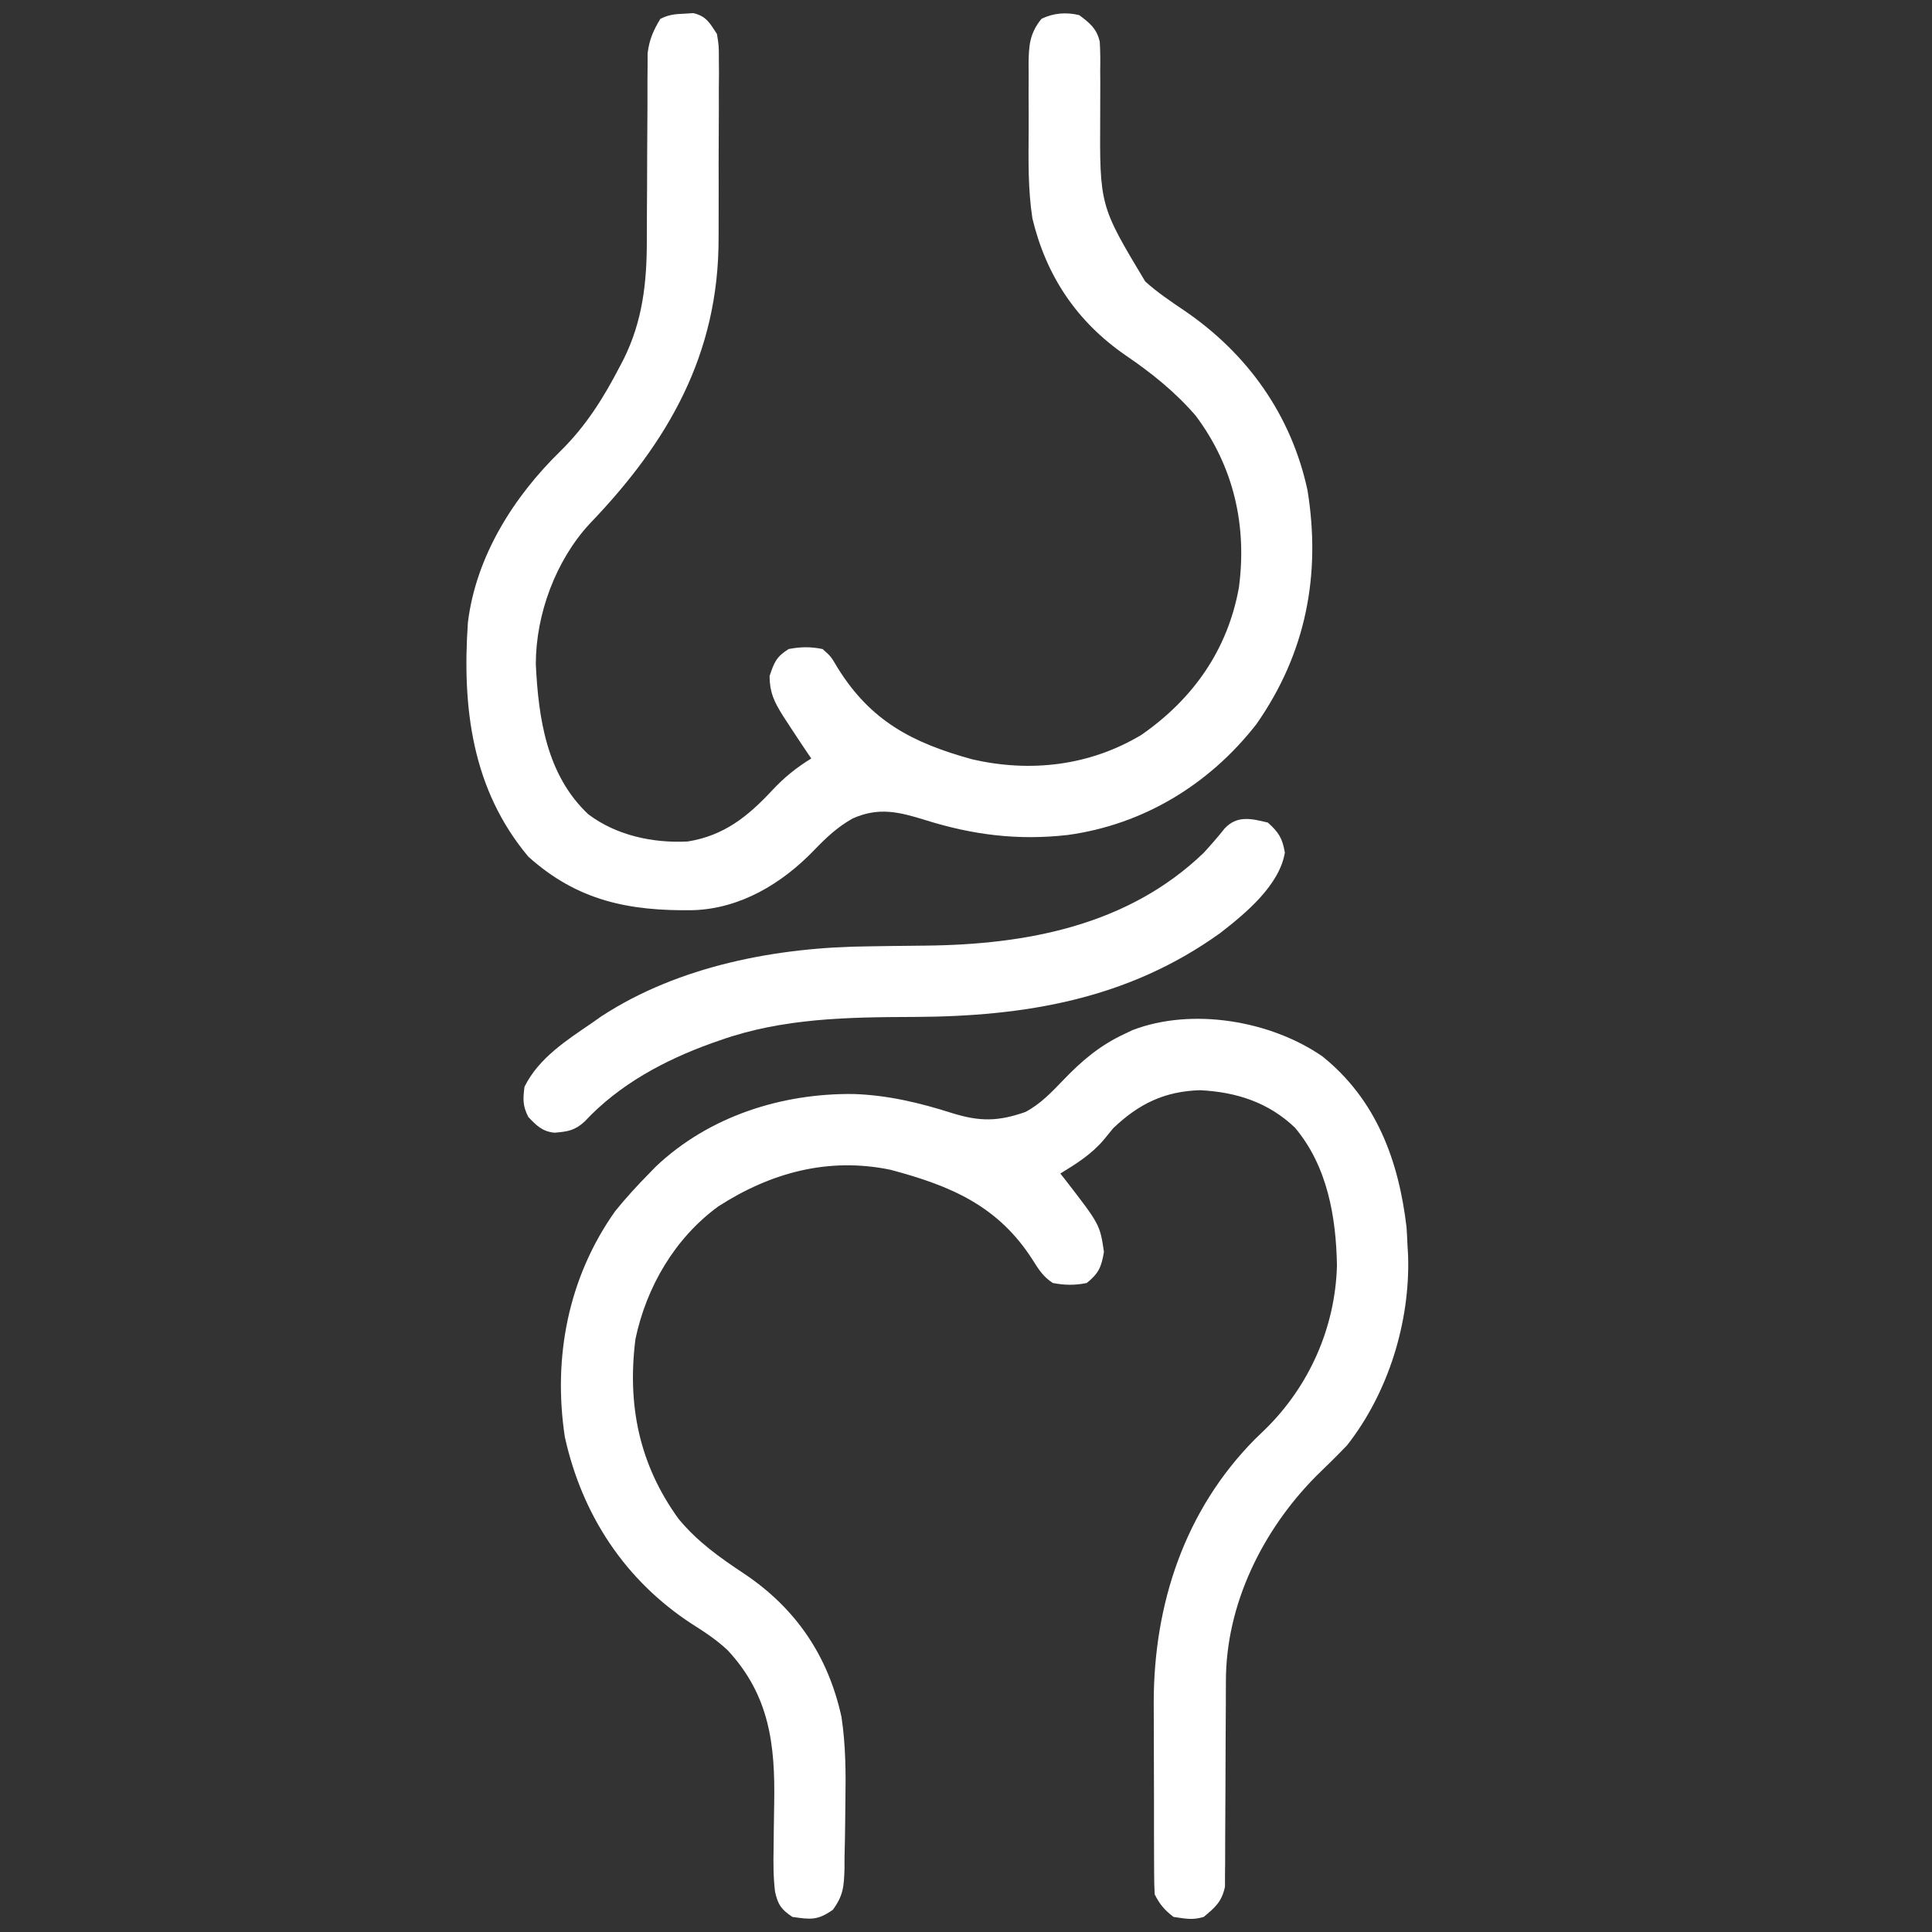 <svg xmlns="http://www.w3.org/2000/svg" width="512" height="512"><rect width="100%" height="100%" fill="#333333" stroke="none"/><path d="M0 0 C1.16 -0.07 1.16 -0.07 2.34 -0.15 C5.79 0.64 6.72 2.46 8.62 5.38 C9.13 8.46 9.13 8.46 9.13 11.96 C9.14 13.28 9.15 14.59 9.16 15.95 C9.14 17.38 9.13 18.81 9.12 20.25 C9.12 21.73 9.12 23.21 9.13 24.7 C9.13 27.81 9.11 30.92 9.09 34.04 C9.06 37.99 9.07 41.94 9.08 45.89 C9.09 48.96 9.08 52.02 9.07 55.09 C9.06 56.55 9.06 58 9.06 59.45 C9.11 90.22 -4.24 113.45 -25.07 135.14 C-34.08 144.86 -39.38 159.15 -39.38 172.38 C-38.68 186.8 -36.51 201.77 -25.48 212.16 C-18.04 217.78 -8.36 219.85 0.88 219.38 C10.57 217.81 16.84 212.72 23.34 205.74 C26.52 202.34 29.66 199.82 33.62 197.38 C33.25 196.83 32.87 196.28 32.49 195.72 C30.84 193.29 29.23 190.84 27.62 188.38 C27.11 187.6 26.6 186.82 26.08 186.02 C23.77 182.26 22.64 180.06 22.56 175.56 C23.78 171.92 24.36 170.42 27.62 168.38 C30.75 167.77 33.5 167.73 36.62 168.38 C38.81 170.31 38.81 170.31 40.62 173.38 C49.37 187.45 60.37 193.23 76.3 197.61 C91.73 201.15 107.4 199.34 121.1 191.13 C134.79 181.61 143.94 168.66 146.94 152.12 C149.15 135.66 145.56 119.94 135.48 106.52 C130.01 100.19 123.79 95.21 116.89 90.52 C104 81.61 95.88 69.53 92.22 54.24 C91.03 46.52 91.18 38.73 91.23 30.95 C91.25 27.92 91.23 24.9 91.21 21.87 C91.22 19.93 91.22 18 91.23 16.07 C91.22 15.17 91.21 14.27 91.21 13.34 C91.26 8.55 91.46 5.24 94.62 1.38 C97.78 -0.2 101.23 -0.44 104.62 0.38 C107.36 2.4 109.33 4.02 110.07 7.45 C110.23 10.01 110.24 12.54 110.19 15.1 C110.2 16.52 110.2 16.52 110.21 17.96 C110.22 20.97 110.21 23.99 110.19 27 C110.05 50.86 110.05 50.86 122.11 70.95 C125.29 73.83 128.8 76.19 132.35 78.59 C149.13 89.96 160.82 106.29 165.13 126.3 C168.75 148.74 164.72 169.54 151.56 188.32 C139.14 204.25 121.63 214.92 101.54 217.66 C88.38 219.15 76.43 217.65 63.81 213.69 C56.81 211.51 51.49 210.23 44.63 213.26 C40.57 215.52 37.52 218.41 34.31 221.75 C25.81 230.56 14.83 237.15 2.4 237.58 C-14.6 237.86 -28.35 235.13 -41.38 223.38 C-56.31 205.54 -58.93 183.92 -57.38 161.38 C-55.25 143.8 -45.23 127.98 -32.81 115.88 C-26.09 109.26 -21.43 101.83 -17.12 93.5 C-16.8 92.88 -16.47 92.25 -16.13 91.61 C-11.09 81.51 -9.94 71.24 -9.96 60.07 C-9.97 57.92 -9.95 55.78 -9.94 53.63 C-9.89 48.32 -9.88 43 -9.87 37.68 C-9.86 33.16 -9.83 28.64 -9.79 24.12 C-9.78 22.02 -9.79 19.91 -9.79 17.81 C-9.78 16.53 -9.77 15.25 -9.76 13.92 C-9.76 12.8 -9.76 11.68 -9.75 10.52 C-9.32 6.9 -8.25 4.48 -6.38 1.38 C-4.09 0.23 -2.55 0.11 0 0 Z " fill="#FFFFFF" transform="translate(181.375,3.625)"></path><path d="M0 0 C14.26 11.47 20.2 27.56 22.28 45.29 C22.39 46.87 22.47 48.45 22.53 50.04 C22.58 50.94 22.63 51.85 22.69 52.78 C23.25 70.39 17.45 89.11 6.53 103.04 C3.85 105.84 1.09 108.54 -1.7 111.24 C-15.86 125.54 -25.59 145.18 -25.59 165.51 C-25.6 167.41 -25.6 167.41 -25.61 169.34 C-25.61 170.35 -25.61 170.35 -25.61 171.37 C-25.61 174.94 -25.64 178.5 -25.67 182.07 C-25.7 186.59 -25.72 191.12 -25.72 195.64 C-25.72 199.31 -25.74 202.98 -25.78 206.65 C-25.79 208.05 -25.79 209.44 -25.79 210.84 C-25.78 212.79 -25.8 214.74 -25.83 216.69 C-25.83 217.8 -25.83 218.9 -25.84 220.04 C-26.67 223.99 -28.41 225.5 -31.47 228.04 C-34.5 228.94 -36.22 228.5 -39.47 228.04 C-41.9 226.17 -43.11 224.75 -44.47 222.04 C-44.57 220.14 -44.61 218.24 -44.61 216.34 C-44.62 215.14 -44.63 213.95 -44.63 212.71 C-44.64 210.76 -44.64 210.76 -44.64 208.77 C-44.64 207.42 -44.64 206.06 -44.65 204.71 C-44.65 201.86 -44.65 199.01 -44.65 196.16 C-44.65 192.55 -44.67 188.94 -44.68 185.33 C-44.7 182.53 -44.7 179.72 -44.7 176.92 C-44.7 174.95 -44.71 172.99 -44.72 171.02 C-44.66 145.01 -36.49 120.25 -17.92 101.46 C-17.07 100.64 -16.22 99.82 -15.34 98.97 C-3.53 87.49 3.4 71.84 3.84 55.41 C3.61 42.47 1.28 29.05 -7.29 18.88 C-14.34 12.15 -22.84 9.43 -32.45 8.95 C-41.87 9.23 -48.71 12.58 -55.47 19.04 C-56.29 20.05 -57.12 21.06 -57.97 22.1 C-61.27 25.98 -65.16 28.39 -69.47 31.04 C-69.09 31.51 -68.72 31.98 -68.33 32.47 C-58.99 44.54 -58.99 44.54 -57.91 51.79 C-58.6 55.82 -59.26 57.45 -62.47 60.04 C-65.59 60.69 -68.34 60.64 -71.47 60.04 C-73.98 58.38 -75.14 56.57 -76.72 54.05 C-85.88 39.63 -98.39 34.32 -114.47 30.04 C-130.91 26.63 -146.2 30.78 -160.12 39.75 C-171.61 48.15 -179.16 61.05 -182.07 74.91 C-184.28 92.35 -181.08 108.16 -170.64 122.55 C-165.62 128.63 -159.78 132.75 -153.28 137.07 C-139.6 146.22 -131.01 158.81 -127.47 175.04 C-126.34 182.51 -126.3 189.88 -126.43 197.43 C-126.46 199.28 -126.48 201.13 -126.49 202.98 C-126.52 206.08 -126.58 209.18 -126.66 212.29 C-126.66 213.27 -126.67 214.26 -126.67 215.28 C-126.82 219.94 -126.95 222.33 -129.77 226.17 C-133.86 229 -135.58 228.73 -140.47 228.04 C-143.43 226.06 -144.28 224.85 -145.07 221.39 C-145.53 217.56 -145.54 213.81 -145.46 209.96 C-145.44 208.39 -145.43 206.82 -145.41 205.25 C-145.38 202.8 -145.34 200.36 -145.3 197.92 C-145.02 182.39 -146.54 169.33 -157.59 157.41 C-160.52 154.64 -163.69 152.56 -167.09 150.41 C-184.81 138.87 -196.2 121.57 -200.78 100.85 C-203.98 79.75 -199.89 58.6 -187.47 41.04 C-184.63 37.53 -181.63 34.25 -178.47 31.04 C-177.85 30.41 -177.24 29.78 -176.61 29.13 C-162.53 15.84 -143.29 9.72 -124.19 9.96 C-115.08 10.28 -106.75 12.28 -98.08 15.04 C-90.82 17.28 -86 17.27 -78.72 14.72 C-74.68 12.58 -71.73 9.42 -68.59 6.16 C-63.69 1.06 -58.95 -2.94 -52.47 -5.96 C-51.76 -6.3 -51.06 -6.64 -50.33 -6.98 C-34.46 -13.06 -13.63 -9.44 0 0 Z " fill="#FFFFFF" transform="translate(350.469,279.965)"></path><path d="M0 0 C2.87 2.57 3.85 4.14 4.5 7.94 C3.09 16.58 -5.9 24.06 -12.64 29.27 C-37.13 46.87 -64.41 51.39 -93.94 51.5 C-111.33 51.56 -128.59 51.8 -145.19 57.69 C-146.29 58.07 -146.29 58.07 -147.41 58.46 C-159.88 62.95 -171.9 69.38 -181.02 79.17 C-183.67 81.62 -185.53 81.88 -189.03 82.18 C-192.24 81.89 -193.86 80.27 -196 78 C-197.49 75.03 -197.43 73.33 -197 70 C-193.21 62.35 -185.84 57.69 -179 53 C-178.24 52.47 -177.48 51.93 -176.7 51.38 C-156.1 37.9 -129.96 32.99 -105.71 32.79 C-103.76 32.76 -101.81 32.73 -99.86 32.7 C-96.84 32.66 -93.82 32.63 -90.81 32.6 C-63.96 32.34 -37.08 27.3 -17 8 C-15.07 5.89 -13.21 3.77 -11.44 1.53 C-8.12 -2 -4.3 -1.06 0 0 Z " fill="#FFFFFF" transform="translate(336,218)"></path></svg>